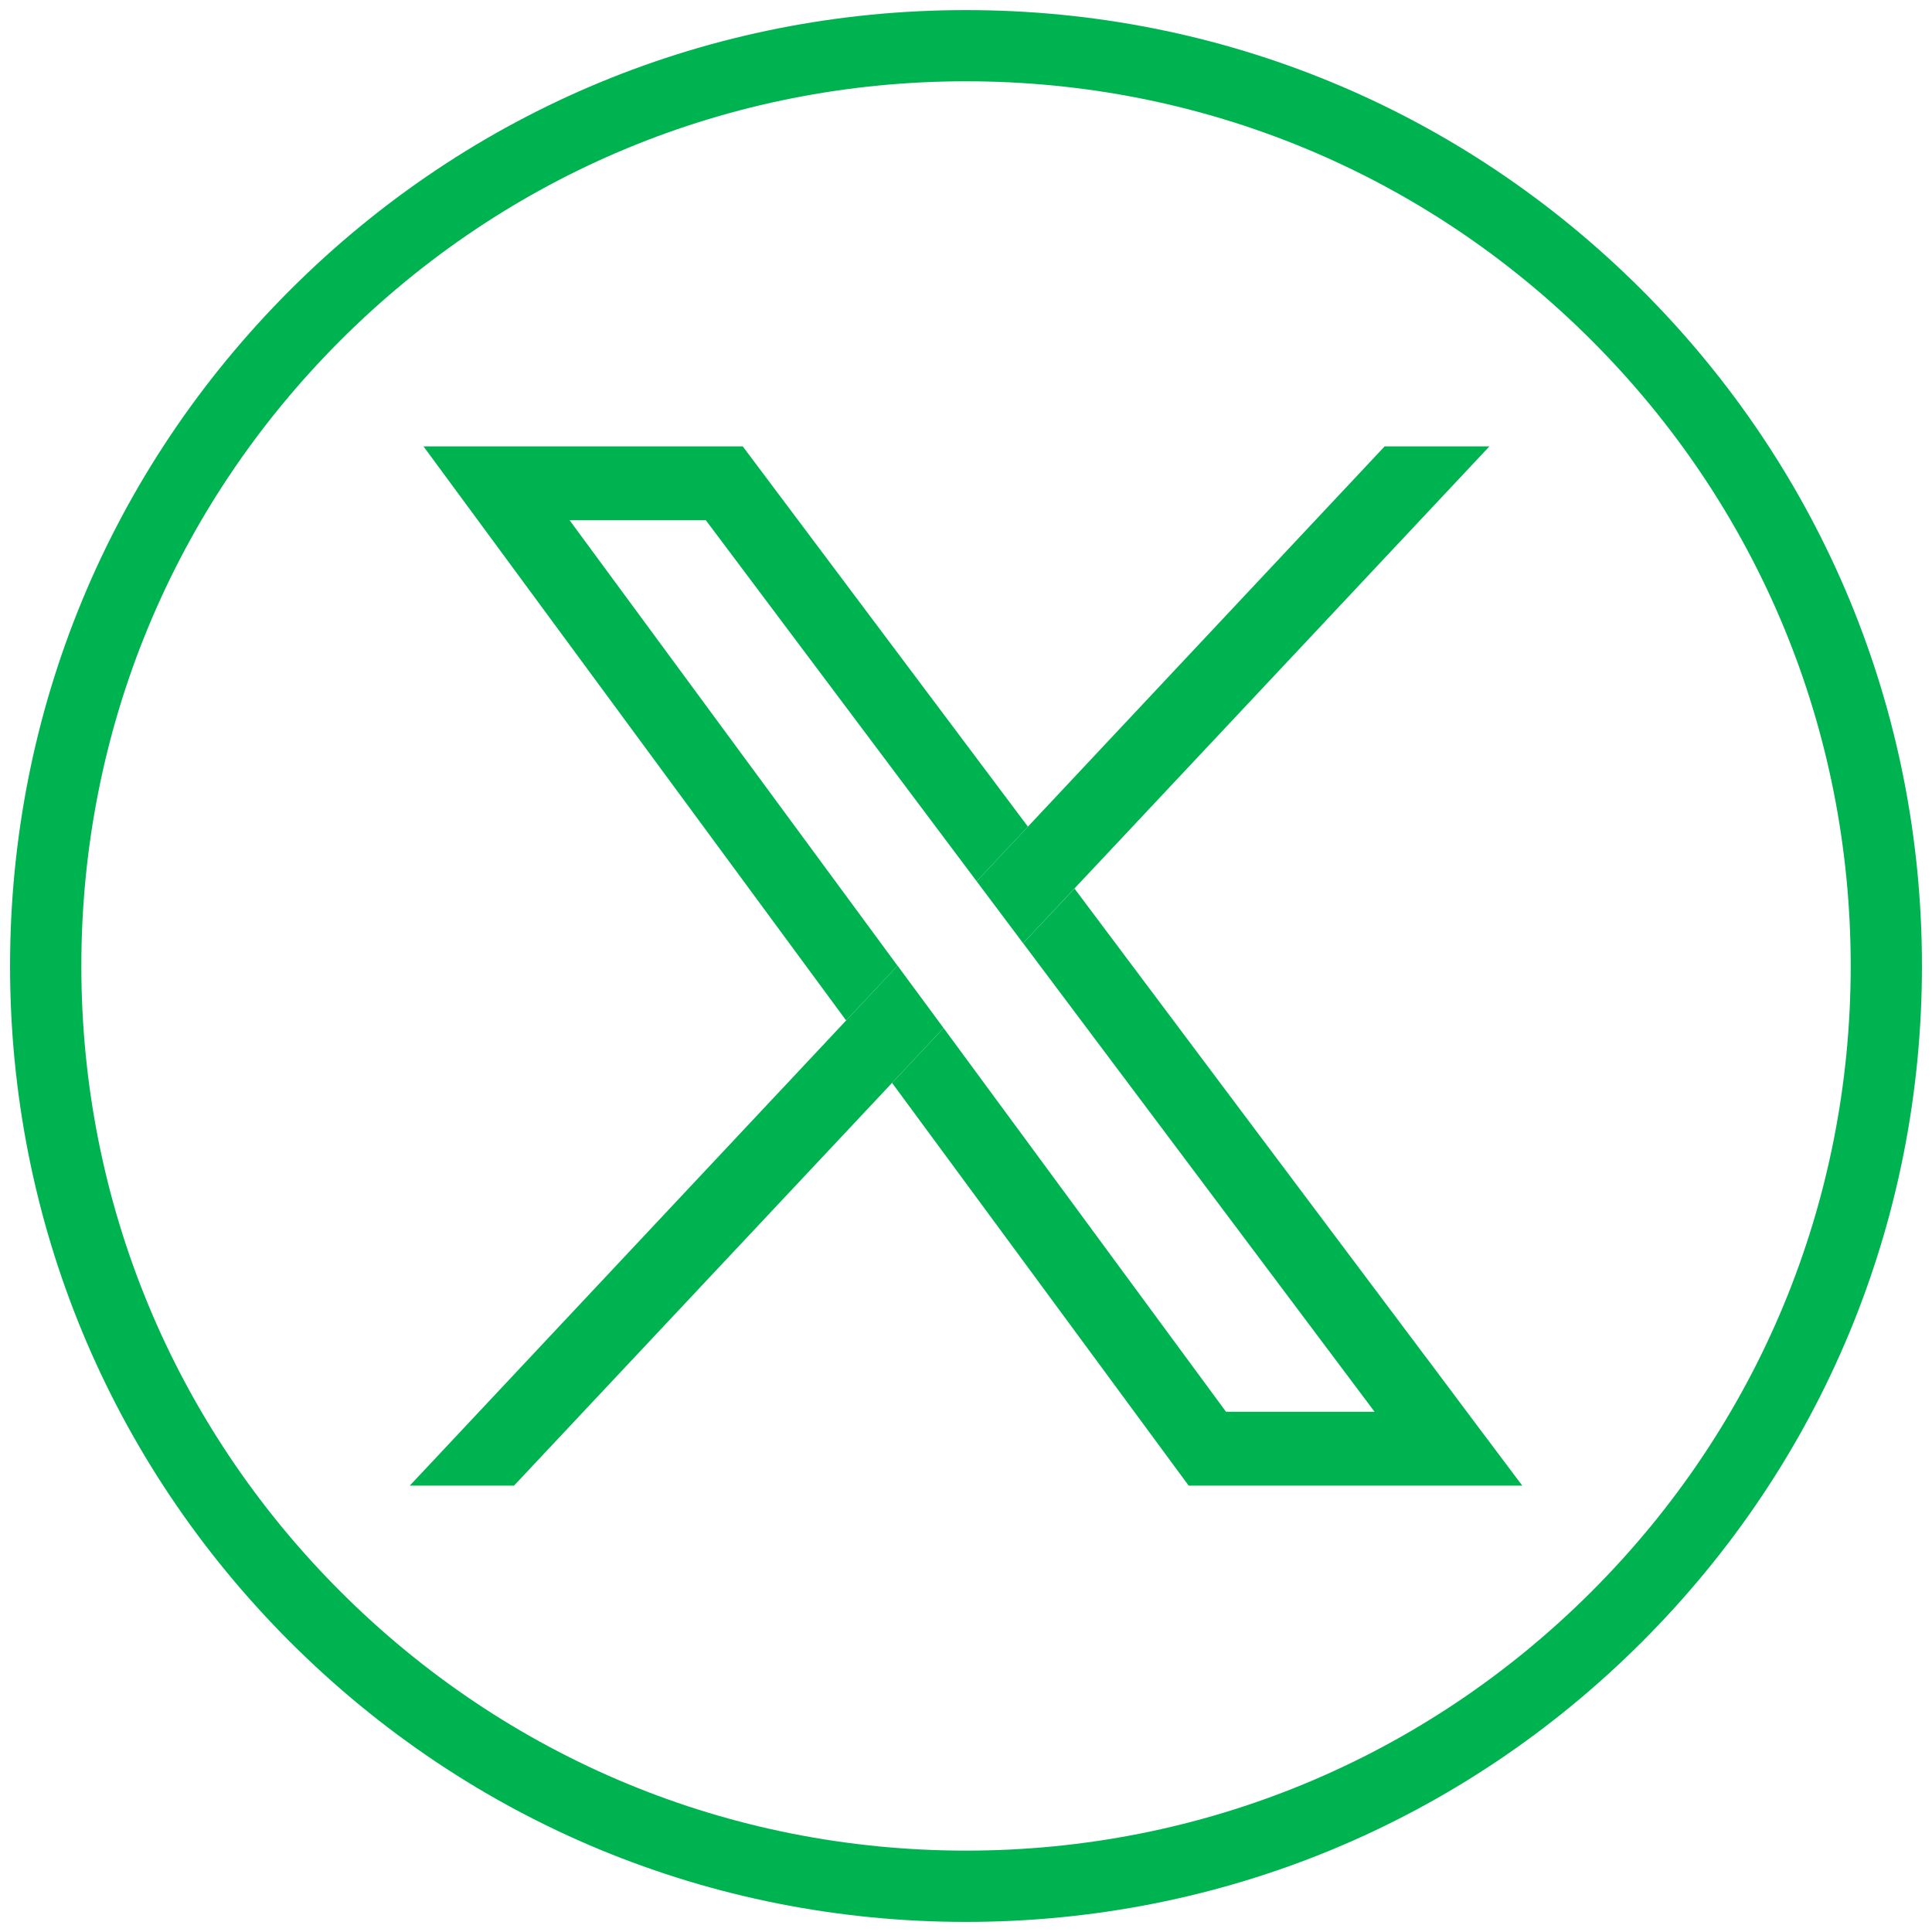<?xml version="1.0" encoding="UTF-8"?>
<svg id="Layer_1" xmlns="http://www.w3.org/2000/svg" version="1.1" viewBox="0 0 422.8 422.8">
  <!-- Generator: Adobe Illustrator 29.8.1, SVG Export Plug-In . SVG Version: 2.1.1 Build 2)  -->
  <defs>
    <style>
      .st0 {
        fill: #00b351;
      }
    </style>
  </defs>
  <path class="st0" d="M211.4,420.59c-55.87,0-108.41-21.76-147.92-61.27C23.96,319.81,2.2,267.28,2.2,211.4S23.96,102.99,63.47,63.48C102.99,23.97,155.52,2.21,211.4,2.21s108.41,21.76,147.92,61.27,61.28,92.04,61.28,147.92-21.76,108.42-61.28,147.92c-39.51,39.51-92.04,61.27-147.92,61.27h0ZM211.4,17.79c-51.71,0-100.33,20.14-136.9,56.7-36.57,36.57-56.7,85.19-56.7,136.9s20.14,100.34,56.7,136.9c36.57,36.57,85.19,56.7,136.9,56.7s100.34-20.14,136.9-56.7c36.57-36.56,56.71-85.18,56.71-136.9s-20.14-100.34-56.71-136.9c-36.57-36.57-85.19-56.7-136.9-56.7h0Z"/>
  <g>
    <path class="st0" d="M312.35,297.41c-25.75-34.31-51.49-68.62-77.21-102.96-3.76,3.99-7.5,7.97-11.24,11.96,25.63,34.19,51.28,68.38,76.91,102.54h-32.51l-61.81-83.98c-3.76,3.99-7.53,8.01-11.27,12.01,21.66,29.38,43.26,58.77,64.91,88.14h73.01c-6.95-9.24-13.88-18.47-20.78-27.71h-.01ZM124.65,113.84h29.81c18.45,24.58,41.02,54.67,59.27,79.02,3.74-3.99,7.48-7.97,11.22-11.96-20.8-27.73-41.61-55.46-62.41-83.22h-69.87c30.82,41.89,61.66,83.77,92.5,125.64,3.74-3.99,7.48-7.99,11.24-11.98l-71.76-97.49h0Z"/>
    <path class="st0" d="M206.48,224.98c-31.35,33.38-62.66,66.76-94,100.14h-22.81c35.58-37.92,71.16-75.87,106.75-113.79l10.07,13.65h0Z"/>
    <path class="st0" d="M325.95,97.68c-34.02,36.24-68.02,72.51-102.06,108.73-3.37-4.5-6.77-9.03-10.16-13.55,29.77-31.72,59.53-63.46,89.29-95.18h22.93Z"/>
  </g>
</svg>